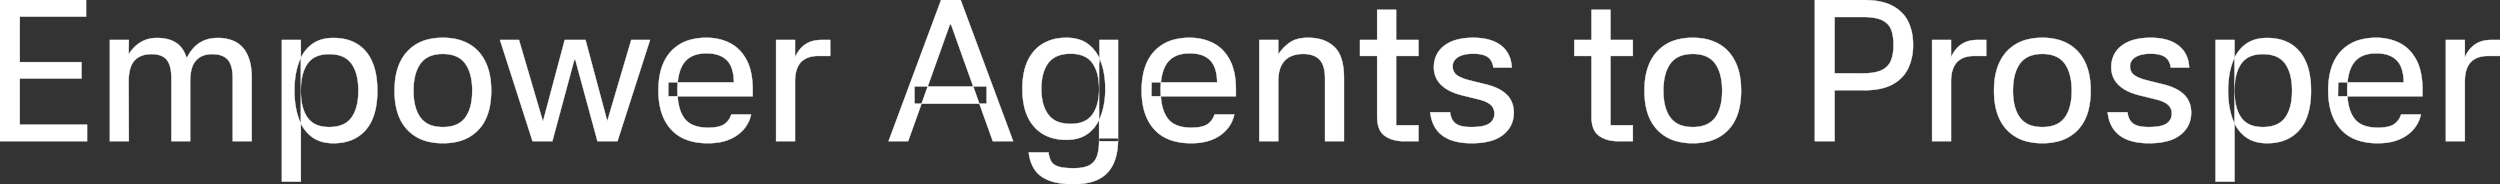 <svg width="6257.5" height="461.003" viewBox="0 0 6257.5 461.003" xmlns="http://www.w3.org/2000/svg"><rect x="0" y="0" width="6257.5" height="461.003" fill="#333333" stroke="none"/><g id="svgGroup" stroke-linecap="round" fill-rule="evenodd" font-size="9pt" stroke="#ffffff" stroke-width="0.25mm" fill="#ffffff" style="stroke:#ffffff;stroke-width:0.25mm;fill:#ffffff"><path d="M 275 353.502 L 275 100.002 L 322.5 100.002 L 322 136.002 A 105.032 105.032 0 0 1 335.231 119.035 A 80.447 80.447 0 0 1 352.75 105.252 A 76.96 76.96 0 0 1 385.745 95.278 A 93.969 93.969 0 0 1 393 95.002 A 117.551 117.551 0 0 1 412.455 96.519 Q 428.559 99.224 440.25 106.752 Q 458.5 118.502 466.5 143.502 L 468.5 143.502 A 110.218 110.218 0 0 1 480.204 125.055 A 79.393 79.393 0 0 1 500 107.002 A 76.497 76.497 0 0 1 528.167 96.42 A 101.929 101.929 0 0 1 545.5 95.002 Q 563.5 95.002 579 100.252 Q 594.5 105.502 605.75 117.002 Q 616.501 127.992 622.915 146.061 A 116.06 116.06 0 0 1 623.5 147.752 A 112.506 112.506 0 0 1 627.828 165.551 Q 630 178.814 630 195.002 L 630 353.502 L 582.5 353.502 L 582.5 196.502 A 143.153 143.153 0 0 0 581.719 180.986 Q 579.859 163.985 573.57 153.981 A 33.558 33.558 0 0 0 570 149.252 Q 559.621 137.835 539.589 135.898 A 89.309 89.309 0 0 0 531 135.502 A 67.841 67.841 0 0 0 514.14 137.479 A 46.794 46.794 0 0 0 490.5 151.502 A 46.769 46.769 0 0 0 481.664 166.385 Q 476 181.189 476 204.002 L 476 353.502 L 429 353.502 L 429 196.502 A 150.493 150.493 0 0 0 428.408 182.705 Q 427.195 169.572 423.5 160.502 A 43.549 43.549 0 0 0 418.124 150.812 A 32.659 32.659 0 0 0 407 141.252 A 46.512 46.512 0 0 0 395.799 137.222 Q 390.641 136.039 384.635 135.67 A 91.821 91.821 0 0 0 379 135.502 Q 355.495 135.502 341.304 147.191 A 45.764 45.764 0 0 0 336.75 151.502 A 46.86 46.86 0 0 0 327.619 166.756 Q 322 181.474 322 204.002 L 322.5 353.502 L 275 353.502 Z M 1333 353.502 L 1251.5 100.002 L 1299 100.002 L 1358.5 302.502 L 1359.5 302.502 L 1413.5 100.002 L 1465.5 100.002 L 1519.5 301.502 L 1520.5 301.502 L 1580 100.002 L 1627 100.002 L 1545.5 353.502 L 1495.5 353.502 L 1440 149.502 L 1437.5 149.502 L 1382.5 353.502 L 1333 353.502 Z M 0 353.502 L 0 0.002 L 215.5 0.002 L 215.5 41.502 L 49.5 41.502 L 49.5 155.502 L 204 155.502 L 204 196.502 L 49.5 196.502 L 49.5 312.002 L 218 312.002 L 218 353.502 L 0 353.502 Z M 1672.5 241.002 L 1673 206.002 L 1837 206.002 Q 1836.702 183.365 1830.46 168.092 A 51.945 51.945 0 0 0 1819.25 150.752 Q 1804.548 136.05 1778.042 133.878 A 116.911 116.911 0 0 0 1768.5 133.502 A 100.335 100.335 0 0 0 1747.744 135.507 Q 1725.305 140.256 1713 156.252 Q 1695.52 178.976 1695.5 224.896 A 242.676 242.676 0 0 0 1695.5 225.002 A 204.709 204.709 0 0 0 1697.02 250.859 Q 1698.652 263.634 1702.035 274.049 A 77.254 77.254 0 0 0 1712.75 295.752 A 52.767 52.767 0 0 0 1738.063 314.283 Q 1747.303 317.667 1758.829 318.857 A 128.412 128.412 0 0 0 1772 319.502 Q 1796.003 319.502 1808.657 313.295 A 32.566 32.566 0 0 0 1813 310.752 A 45.446 45.446 0 0 0 1829.931 288.177 A 56.436 56.436 0 0 0 1830.5 286.502 L 1880 286.502 Q 1875.5 307.502 1861.5 323.752 Q 1847.5 340.002 1825.25 349.252 A 114.436 114.436 0 0 1 1801.02 356.153 Q 1789.715 358.135 1776.827 358.444 A 200.977 200.977 0 0 1 1772 358.502 Q 1725.414 358.502 1696.034 338.234 A 95.235 95.235 0 0 1 1679.5 323.752 Q 1651.599 292.972 1648.411 240.422 A 229.935 229.935 0 0 1 1648 226.502 A 208.182 208.182 0 0 1 1651.232 188.58 Q 1658.09 151.611 1679.5 128.502 A 102.608 102.608 0 0 1 1732.801 98.339 A 156.446 156.446 0 0 1 1768.5 94.502 Q 1800.5 94.502 1826.5 107.502 A 92.814 92.814 0 0 1 1860.869 137.427 A 119.259 119.259 0 0 1 1868.25 149.252 A 113.889 113.889 0 0 1 1878.448 175.706 Q 1881.831 188.864 1883.153 204.477 A 249.52 249.52 0 0 1 1884 225.502 L 1884 241.002 L 1672.5 241.002 Z M 2882 241.002 L 2882.5 206.002 L 3046.5 206.002 Q 3046.202 183.365 3039.96 168.092 A 51.945 51.945 0 0 0 3028.75 150.752 Q 3014.048 136.05 2987.542 133.878 A 116.911 116.911 0 0 0 2978 133.502 A 100.335 100.335 0 0 0 2957.244 135.507 Q 2934.805 140.256 2922.5 156.252 Q 2905.02 178.976 2905 224.896 A 242.676 242.676 0 0 0 2905 225.002 A 204.709 204.709 0 0 0 2906.52 250.859 Q 2908.152 263.634 2911.535 274.049 A 77.254 77.254 0 0 0 2922.25 295.752 A 52.767 52.767 0 0 0 2947.563 314.283 Q 2956.803 317.667 2968.329 318.857 A 128.412 128.412 0 0 0 2981.5 319.502 Q 3005.503 319.502 3018.157 313.295 A 32.566 32.566 0 0 0 3022.5 310.752 A 45.446 45.446 0 0 0 3039.431 288.177 A 56.436 56.436 0 0 0 3040 286.502 L 3089.5 286.502 Q 3085 307.502 3071 323.752 Q 3057 340.002 3034.75 349.252 A 114.436 114.436 0 0 1 3010.52 356.153 Q 2999.215 358.135 2986.327 358.444 A 200.977 200.977 0 0 1 2981.5 358.502 Q 2934.914 358.502 2905.534 338.234 A 95.235 95.235 0 0 1 2889 323.752 Q 2861.099 292.972 2857.911 240.422 A 229.935 229.935 0 0 1 2857.5 226.502 A 208.182 208.182 0 0 1 2860.732 188.58 Q 2867.59 151.611 2889 128.502 A 102.608 102.608 0 0 1 2942.301 98.339 A 156.446 156.446 0 0 1 2978 94.502 Q 3010 94.502 3036 107.502 A 92.814 92.814 0 0 1 3070.369 137.427 A 119.259 119.259 0 0 1 3077.75 149.252 A 113.889 113.889 0 0 1 3087.948 175.706 Q 3091.331 188.864 3092.653 204.477 A 249.52 249.52 0 0 1 3093.5 225.502 L 3093.5 241.002 L 2882 241.002 Z M 5852 241.002 L 5852.5 206.002 L 6016.5 206.002 Q 6016.202 183.365 6009.96 168.092 A 51.945 51.945 0 0 0 5998.75 150.752 Q 5984.048 136.05 5957.542 133.878 A 116.911 116.911 0 0 0 5948 133.502 A 100.335 100.335 0 0 0 5927.244 135.507 Q 5904.805 140.256 5892.5 156.252 Q 5875.02 178.976 5875 224.896 A 242.676 242.676 0 0 0 5875 225.002 A 204.709 204.709 0 0 0 5876.52 250.859 Q 5878.152 263.634 5881.535 274.049 A 77.254 77.254 0 0 0 5892.25 295.752 A 52.767 52.767 0 0 0 5917.563 314.283 Q 5926.803 317.667 5938.329 318.857 A 128.412 128.412 0 0 0 5951.5 319.502 Q 5975.503 319.502 5988.157 313.295 A 32.566 32.566 0 0 0 5992.5 310.752 A 45.446 45.446 0 0 0 6009.431 288.177 A 56.436 56.436 0 0 0 6010 286.502 L 6059.5 286.502 Q 6055 307.502 6041 323.752 Q 6027 340.002 6004.75 349.252 A 114.436 114.436 0 0 1 5980.52 356.153 Q 5969.215 358.135 5956.327 358.444 A 200.977 200.977 0 0 1 5951.5 358.502 Q 5904.914 358.502 5875.534 338.234 A 95.235 95.235 0 0 1 5859 323.752 Q 5831.099 292.972 5827.911 240.422 A 229.935 229.935 0 0 1 5827.5 226.502 A 208.182 208.182 0 0 1 5830.732 188.58 Q 5837.59 151.611 5859 128.502 A 102.608 102.608 0 0 1 5912.301 98.339 A 156.446 156.446 0 0 1 5948 94.502 Q 5980 94.502 6006 107.502 A 92.814 92.814 0 0 1 6040.369 137.427 A 119.259 119.259 0 0 1 6047.75 149.252 A 113.889 113.889 0 0 1 6057.948 175.706 Q 6061.331 188.864 6062.653 204.477 A 249.52 249.52 0 0 1 6063.5 225.502 L 6063.5 241.002 L 5852 241.002 Z M 2485 353.502 L 2380.5 61.502 L 2377.5 61.502 L 2273 353.502 L 2224 353.502 L 2355.5 0.002 L 2404.5 0.002 L 2536 353.502 L 2485 353.502 Z M 3784 169.002 L 3738 169.002 A 55.155 55.155 0 0 0 3735.257 158.256 Q 3732.947 152.088 3729.212 147.703 A 28.277 28.277 0 0 0 3723 142.252 A 40.51 40.51 0 0 0 3712.89 137.682 Q 3703.206 134.702 3689.378 134.514 A 138.343 138.343 0 0 0 3687.5 134.502 Q 3671.488 134.502 3660.174 138.133 A 46.759 46.759 0 0 0 3649.5 143.002 A 32.627 32.627 0 0 0 3641.883 149.472 A 24.775 24.775 0 0 0 3636 166.002 A 30.578 30.578 0 0 0 3637.441 175.623 A 24.616 24.616 0 0 0 3646.25 187.752 Q 3655.532 194.77 3674.038 199.942 A 185.479 185.479 0 0 0 3678 201.002 L 3716.5 210.502 A 177.086 177.086 0 0 1 3737.506 216.693 Q 3748.395 220.703 3756.96 225.845 A 76.514 76.514 0 0 1 3771 236.502 A 58.671 58.671 0 0 1 3788.603 273.921 A 80.365 80.365 0 0 1 3789 282.002 Q 3789 316.002 3762.5 337.252 A 84.247 84.247 0 0 1 3736.678 351.01 Q 3724.643 355.107 3709.868 356.964 A 211.983 211.983 0 0 1 3683.5 358.502 Q 3651.563 358.502 3629.345 349.686 A 83.155 83.155 0 0 1 3610 339.002 Q 3584 319.502 3580 281.002 L 3629.5 281.002 A 58.737 58.737 0 0 0 3631.966 292.14 Q 3635.672 303.236 3643.75 309.252 A 34.917 34.917 0 0 0 3653.103 314.052 Q 3664.359 318.002 3682.5 318.002 Q 3707.939 318.002 3721.278 312.488 A 33.155 33.155 0 0 0 3727.75 309.002 A 30.804 30.804 0 0 0 3736.239 300.251 Q 3740.5 293.463 3740.5 284.502 A 32.524 32.524 0 0 0 3738.828 273.851 A 27.328 27.328 0 0 0 3730.75 262.002 A 43.286 43.286 0 0 0 3722.718 256.572 Q 3713.781 251.783 3700 248.502 L 3661.5 239.002 A 167.03 167.03 0 0 1 3639.316 232.219 Q 3628.096 227.852 3619.352 222.159 A 76.935 76.935 0 0 1 3607.25 212.502 A 59.33 59.33 0 0 1 3589.006 169.413 A 73.486 73.486 0 0 1 3589 168.502 A 72.132 72.132 0 0 1 3593.541 142.416 A 64.224 64.224 0 0 1 3614.75 114.502 A 86.142 86.142 0 0 1 3642.449 100.483 Q 3654.541 96.745 3669.116 95.343 A 192.188 192.188 0 0 1 3687.5 94.502 A 165.994 165.994 0 0 1 3714.604 96.574 Q 3729.003 98.962 3740.618 104.098 A 79.267 79.267 0 0 1 3757 113.752 A 67.523 67.523 0 0 1 3782.441 156.091 A 96.903 96.903 0 0 1 3784 169.002 Z M 5479.5 169.002 L 5433.5 169.002 A 55.155 55.155 0 0 0 5430.757 158.256 Q 5428.447 152.088 5424.712 147.703 A 28.277 28.277 0 0 0 5418.5 142.252 A 40.51 40.51 0 0 0 5408.39 137.682 Q 5398.706 134.702 5384.878 134.514 A 138.343 138.343 0 0 0 5383 134.502 Q 5366.988 134.502 5355.674 138.133 A 46.759 46.759 0 0 0 5345 143.002 A 32.627 32.627 0 0 0 5337.383 149.472 A 24.775 24.775 0 0 0 5331.5 166.002 A 30.578 30.578 0 0 0 5332.941 175.623 A 24.616 24.616 0 0 0 5341.75 187.752 Q 5351.032 194.77 5369.538 199.942 A 185.479 185.479 0 0 0 5373.5 201.002 L 5412 210.502 A 177.086 177.086 0 0 1 5433.006 216.693 Q 5443.895 220.703 5452.46 225.845 A 76.514 76.514 0 0 1 5466.5 236.502 A 58.671 58.671 0 0 1 5484.103 273.921 A 80.365 80.365 0 0 1 5484.5 282.002 Q 5484.5 316.002 5458 337.252 A 84.247 84.247 0 0 1 5432.178 351.01 Q 5420.143 355.107 5405.368 356.964 A 211.983 211.983 0 0 1 5379 358.502 Q 5347.063 358.502 5324.845 349.686 A 83.155 83.155 0 0 1 5305.5 339.002 Q 5279.5 319.502 5275.5 281.002 L 5325 281.002 A 58.737 58.737 0 0 0 5327.466 292.14 Q 5331.172 303.236 5339.25 309.252 A 34.917 34.917 0 0 0 5348.603 314.052 Q 5359.859 318.002 5378 318.002 Q 5403.439 318.002 5416.778 312.488 A 33.155 33.155 0 0 0 5423.25 309.002 A 30.804 30.804 0 0 0 5431.739 300.251 Q 5436 293.463 5436 284.502 A 32.524 32.524 0 0 0 5434.328 273.851 A 27.328 27.328 0 0 0 5426.25 262.002 A 43.286 43.286 0 0 0 5418.218 256.572 Q 5409.281 251.783 5395.5 248.502 L 5357 239.002 A 167.03 167.03 0 0 1 5334.816 232.219 Q 5323.596 227.852 5314.852 222.159 A 76.935 76.935 0 0 1 5302.75 212.502 A 59.33 59.33 0 0 1 5284.506 169.413 A 73.486 73.486 0 0 1 5284.5 168.502 A 72.132 72.132 0 0 1 5289.041 142.416 A 64.224 64.224 0 0 1 5310.25 114.502 A 86.142 86.142 0 0 1 5337.949 100.483 Q 5350.041 96.745 5364.616 95.343 A 192.188 192.188 0 0 1 5383 94.502 A 165.994 165.994 0 0 1 5410.104 96.574 Q 5424.503 98.962 5436.118 104.098 A 79.267 79.267 0 0 1 5452.5 113.752 A 67.523 67.523 0 0 1 5477.941 156.091 A 96.903 96.903 0 0 1 5479.5 169.002 Z M 3199.5 204.002 L 3199.5 353.502 L 3152 353.502 L 3152 100.002 L 3199.5 100.002 L 3199.5 136.502 A 109.018 109.018 0 0 1 3222.05 111.099 A 101.618 101.618 0 0 1 3228.5 106.252 A 60.627 60.627 0 0 1 3246.721 97.916 Q 3258.867 94.502 3274.5 94.502 A 119.875 119.875 0 0 1 3301.805 97.44 A 81.356 81.356 0 0 1 3339.75 117.252 A 65.488 65.488 0 0 1 3355.423 140.989 Q 3363.464 160.96 3363.966 190.958 A 241.438 241.438 0 0 1 3364 195.002 L 3364 353.502 L 3316.5 353.502 L 3316.5 196.502 A 124.93 124.93 0 0 0 3315.472 179.857 Q 3312.74 159.605 3302.75 149.252 A 43.561 43.561 0 0 0 3284.075 138.029 Q 3274.445 135.002 3262 135.002 A 87.81 87.81 0 0 0 3246.057 136.377 Q 3236.402 138.16 3228.5 142.252 Q 3214.5 149.502 3207 164.502 Q 3201.309 175.884 3199.936 192.735 A 138.935 138.935 0 0 0 3199.5 204.002 Z M 4542.5 353.502 L 4542.5 0.002 L 4664 0.002 A 234.17 234.17 0 0 1 4692.169 1.59 Q 4718.941 4.842 4737.25 14.752 Q 4764.5 29.502 4776.5 54.752 A 122.941 122.941 0 0 1 4787.082 91.015 A 157.718 157.718 0 0 1 4788.5 112.502 Q 4788.5 144.502 4776.5 170.252 A 87.673 87.673 0 0 1 4743.425 207.465 A 109.662 109.662 0 0 1 4737.5 211.002 A 105.102 105.102 0 0 1 4712.698 220.644 Q 4701.051 223.658 4687.257 224.976 A 239.534 239.534 0 0 1 4664.5 226.002 L 4592 226.002 L 4592 353.502 L 4542.5 353.502 Z M 3550.5 100.002 L 3550.5 140.002 L 3494.5 140.002 L 3494.5 313.502 L 3550.5 313.502 L 3550.5 353.502 L 3515 353.502 A 109.148 109.148 0 0 1 3494.047 351.603 Q 3477.875 348.439 3466 340.002 Q 3447 326.502 3447 292.002 L 3447 140.002 L 3404 140.002 L 3404 100.002 L 3447 100.002 L 3447 24.502 L 3494.5 24.502 L 3494.5 100.002 L 3550.5 100.002 Z M 4087 100.002 L 4087 140.002 L 4031 140.002 L 4031 313.502 L 4087 313.502 L 4087 353.502 L 4051.5 353.502 A 109.148 109.148 0 0 1 4030.547 351.603 Q 4014.375 348.439 4002.5 340.002 Q 3983.5 326.502 3983.5 292.002 L 3983.5 140.002 L 3940.5 140.002 L 3940.5 100.002 L 3983.5 100.002 L 3983.5 24.502 L 4031 24.502 L 4031 100.002 L 4087 100.002 Z M 1990 204.002 L 1990 353.502 L 1942.5 353.502 L 1942.5 100.002 L 1990 100.002 L 1990 143.502 A 88.578 88.578 0 0 1 1999.604 126.699 A 65.965 65.965 0 0 1 2015.75 111.002 A 62.297 62.297 0 0 1 2038.433 101.68 A 87.468 87.468 0 0 1 2056 100.002 L 2078 100.002 L 2078 140.002 L 2048.5 140.002 A 85.194 85.194 0 0 0 2031.767 141.54 Q 2021.878 143.523 2014.302 148.061 A 43.977 43.977 0 0 0 2004.75 155.752 Q 1993.63 167.626 1990.893 189.02 A 118.291 118.291 0 0 0 1990 204.002 Z M 4883.5 204.002 L 4883.5 353.502 L 4836 353.502 L 4836 100.002 L 4883.5 100.002 L 4883.5 143.502 A 88.578 88.578 0 0 1 4893.104 126.699 A 65.965 65.965 0 0 1 4909.25 111.002 A 62.297 62.297 0 0 1 4931.933 101.68 A 87.468 87.468 0 0 1 4949.5 100.002 L 4971.5 100.002 L 4971.5 140.002 L 4942 140.002 A 85.194 85.194 0 0 0 4925.267 141.54 Q 4915.378 143.523 4907.802 148.061 A 43.977 43.977 0 0 0 4898.25 155.752 Q 4887.13 167.626 4884.393 189.02 A 118.291 118.291 0 0 0 4883.5 204.002 Z M 6169.5 204.002 L 6169.5 353.502 L 6122 353.502 L 6122 100.002 L 6169.5 100.002 L 6169.5 143.502 A 88.578 88.578 0 0 1 6179.104 126.699 A 65.965 65.965 0 0 1 6195.25 111.002 A 62.297 62.297 0 0 1 6217.933 101.68 A 87.468 87.468 0 0 1 6235.5 100.002 L 6257.5 100.002 L 6257.5 140.002 L 6228 140.002 A 85.194 85.194 0 0 0 6211.267 141.54 Q 6201.378 143.523 6193.802 148.061 A 43.977 43.977 0 0 0 6184.25 155.752 Q 6173.13 167.626 6170.393 189.02 A 118.291 118.291 0 0 0 6169.5 204.002 Z M 1072.011 354.484 A 156.083 156.083 0 0 0 1108.5 358.502 A 157.189 157.189 0 0 0 1144.989 354.514 A 103.545 103.545 0 0 0 1197.75 324.752 Q 1219.578 301.549 1226.399 264.048 A 207.274 207.274 0 0 0 1229.5 227.002 A 242.783 242.783 0 0 0 1229.341 218.143 Q 1228.717 201.055 1225.645 186.247 A 132.861 132.861 0 0 0 1215 154.502 Q 1200.5 125.002 1173.5 109.752 A 114.159 114.159 0 0 0 1139.385 97.369 A 158.183 158.183 0 0 0 1108.5 94.502 A 156.458 156.458 0 0 0 1074.691 97.956 A 103.666 103.666 0 0 0 1019.25 129.002 A 104.712 104.712 0 0 0 1004.741 149.164 Q 987.5 180.209 987.5 227.002 A 231.44 231.44 0 0 0 988.07 243.494 Q 991.756 295.059 1019.25 324.502 A 103.358 103.358 0 0 0 1072.011 354.484 Z M 4200.511 354.484 A 156.083 156.083 0 0 0 4237 358.502 A 157.189 157.189 0 0 0 4273.489 354.514 A 103.545 103.545 0 0 0 4326.25 324.752 Q 4348.078 301.549 4354.899 264.048 A 207.274 207.274 0 0 0 4358 227.002 A 242.783 242.783 0 0 0 4357.841 218.143 Q 4357.217 201.055 4354.145 186.247 A 132.861 132.861 0 0 0 4343.5 154.502 Q 4329 125.002 4302 109.752 A 114.159 114.159 0 0 0 4267.885 97.369 A 158.183 158.183 0 0 0 4237 94.502 A 156.458 156.458 0 0 0 4203.191 97.956 A 103.666 103.666 0 0 0 4147.75 129.002 A 104.712 104.712 0 0 0 4133.241 149.164 Q 4116 180.209 4116 227.002 A 231.44 231.44 0 0 0 4116.57 243.494 Q 4120.256 295.059 4147.75 324.502 A 103.358 103.358 0 0 0 4200.511 354.484 Z M 5075.511 354.484 A 156.083 156.083 0 0 0 5112 358.502 A 157.189 157.189 0 0 0 5148.489 354.514 A 103.545 103.545 0 0 0 5201.25 324.752 Q 5223.078 301.549 5229.899 264.048 A 207.274 207.274 0 0 0 5233 227.002 A 242.783 242.783 0 0 0 5232.841 218.143 Q 5232.217 201.055 5229.145 186.247 A 132.861 132.861 0 0 0 5218.5 154.502 Q 5204 125.002 5177 109.752 A 114.159 114.159 0 0 0 5142.885 97.369 A 158.183 158.183 0 0 0 5112 94.502 A 156.458 156.458 0 0 0 5078.191 97.956 A 103.666 103.666 0 0 0 5022.75 129.002 A 104.712 104.712 0 0 0 5008.241 149.164 Q 4991 180.209 4991 227.002 A 231.44 231.44 0 0 0 4991.57 243.494 Q 4995.256 295.059 5022.75 324.502 A 103.358 103.358 0 0 0 5075.511 354.484 Z M 705.5 100.002 L 753 100.002 L 753 454.502 L 705.5 454.502 L 705.5 100.002 Z M 5545.5 100.002 L 5593 100.002 L 5593 454.502 L 5545.5 454.502 L 5545.5 100.002 Z M 809.807 355.87 A 109.761 109.761 0 0 0 834.5 358.502 Q 886.5 358.502 915.5 325.252 A 101.012 101.012 0 0 0 932.159 298.295 Q 938.736 282.898 941.808 263.664 A 232.963 232.963 0 0 0 944.5 227.002 A 266.976 266.976 0 0 0 944.098 212.149 Q 943.215 196.296 940.387 182.573 A 138.331 138.331 0 0 0 931.5 154.252 A 117.217 117.217 0 0 0 926.221 143.784 A 92.385 92.385 0 0 0 894 110.002 A 98.778 98.778 0 0 0 862.162 97.672 A 136.368 136.368 0 0 0 834.5 95.002 A 110.995 110.995 0 0 0 811.183 97.328 A 77.55 77.55 0 0 0 778.75 112.252 Q 757 129.502 747 159.252 A 184.433 184.433 0 0 0 739.422 191.594 A 246.817 246.817 0 0 0 737 227.002 A 247.449 247.449 0 0 0 738.78 257.263 A 188.069 188.069 0 0 0 747 294.252 A 119.51 119.51 0 0 0 752.333 307.511 A 93.583 93.583 0 0 0 778.75 341.252 A 77.117 77.117 0 0 0 809.807 355.87 Z M 5649.807 355.87 A 109.761 109.761 0 0 0 5674.5 358.502 Q 5726.5 358.502 5755.5 325.252 A 101.012 101.012 0 0 0 5772.159 298.295 Q 5778.736 282.898 5781.808 263.664 A 232.963 232.963 0 0 0 5784.5 227.002 A 266.976 266.976 0 0 0 5784.098 212.149 Q 5783.215 196.296 5780.387 182.573 A 138.331 138.331 0 0 0 5771.5 154.252 A 117.217 117.217 0 0 0 5766.221 143.784 A 92.385 92.385 0 0 0 5734 110.002 A 98.778 98.778 0 0 0 5702.162 97.672 A 136.368 136.368 0 0 0 5674.5 95.002 A 110.995 110.995 0 0 0 5651.183 97.328 A 77.55 77.55 0 0 0 5618.75 112.252 Q 5597 129.502 5587 159.252 A 184.433 184.433 0 0 0 5579.422 191.594 A 246.817 246.817 0 0 0 5577 227.002 A 247.449 247.449 0 0 0 5578.78 257.263 A 188.069 188.069 0 0 0 5587 294.252 A 119.51 119.51 0 0 0 5592.333 307.511 A 93.583 93.583 0 0 0 5618.75 341.252 A 77.117 77.117 0 0 0 5649.807 355.87 Z M 2634.858 345.74 A 129.524 129.524 0 0 0 2669 350.002 A 138.038 138.038 0 0 0 2670.744 349.991 Q 2704.046 349.57 2725 333.002 A 90.435 90.435 0 0 0 2743.13 313.718 A 107.673 107.673 0 0 0 2756.5 287.002 A 175.065 175.065 0 0 0 2763.423 259.885 A 218.05 218.05 0 0 0 2766.5 222.502 A 232 232 0 0 0 2764.974 195.445 A 180.775 180.775 0 0 0 2756.5 157.502 A 117.826 117.826 0 0 0 2751.575 145.389 A 93.56 93.56 0 0 0 2725 111.502 Q 2703.5 94.502 2669 94.502 A 137.008 137.008 0 0 0 2647.958 96.063 A 104.629 104.629 0 0 0 2610.75 109.002 A 90.881 90.881 0 0 0 2590.938 124.643 A 103.136 103.136 0 0 0 2572.5 151.752 A 115.228 115.228 0 0 0 2567.531 163.938 Q 2563.024 177.028 2560.898 192.631 A 221.601 221.601 0 0 0 2559 222.502 Q 2559 284.002 2588.25 317.002 A 93.89 93.89 0 0 0 2634.858 345.74 Z M 2751 346.002 L 2798.5 346.002 A 239.376 239.376 0 0 1 2798.509 348.083 Q 2798.509 404.025 2772 432.252 A 82.352 82.352 0 0 1 2739.225 453.125 Q 2725.901 457.925 2709.422 459.8 A 198.577 198.577 0 0 1 2687 461.002 A 249.429 249.429 0 0 1 2662.245 459.85 Q 2640.25 457.65 2624.5 451.252 A 90.051 90.051 0 0 1 2607.063 441.968 A 64.984 64.984 0 0 1 2589 423.502 A 90.409 90.409 0 0 1 2576.963 393.828 A 112.367 112.367 0 0 1 2575 381.502 L 2624.5 381.502 Q 2625.886 393.517 2630.263 402.115 A 43.253 43.253 0 0 0 2631 403.502 A 24.741 24.741 0 0 0 2638.861 411.925 Q 2642.047 414.101 2646.157 415.728 A 49.544 49.544 0 0 0 2649 416.752 A 67.046 67.046 0 0 0 2658.166 418.97 Q 2668.08 420.714 2682.22 420.961 A 273.864 273.864 0 0 0 2687 421.002 A 147.399 147.399 0 0 0 2701.139 420.369 Q 2717.867 418.752 2727.75 413.002 A 40.093 40.093 0 0 0 2745.486 391.521 A 52.462 52.462 0 0 0 2746.5 388.502 Q 2751.045 373.502 2751.045 350.651 A 241.826 241.826 0 0 0 2751 346.002 Z M 2752 155.502 L 2752 100.002 L 2798.5 100.002 L 2798.5 353.502 L 2751 353.502 L 2751 159.502 L 2752 155.502 Z M 1108.5 318.002 A 98.474 98.474 0 0 0 1129.509 315.909 Q 1152.195 310.951 1164.5 294.252 Q 1177.945 276.004 1181.061 246.099 A 184.56 184.56 0 0 0 1182 227.002 A 175.641 175.641 0 0 0 1180.291 201.694 Q 1178.308 188.104 1174.025 177.045 A 78.962 78.962 0 0 0 1164.5 159.252 Q 1147.76 136.056 1111.807 135.048 A 117.988 117.988 0 0 0 1108.5 135.002 A 96.517 96.517 0 0 0 1087.491 137.139 Q 1064.805 142.201 1052.5 159.252 A 83.184 83.184 0 0 0 1040.537 184.155 Q 1037.12 195.498 1035.811 209.161 A 187.375 187.375 0 0 0 1035 227.002 A 174.62 174.62 0 0 0 1036.709 252.261 Q 1038.648 265.493 1042.785 276.244 A 76.479 76.479 0 0 0 1052.5 294.252 A 55.421 55.421 0 0 0 1083.058 314.8 Q 1092.597 317.502 1104.151 317.924 A 119.113 119.113 0 0 0 1108.5 318.002 Z M 4237 318.002 A 98.474 98.474 0 0 0 4258.009 315.909 Q 4280.695 310.951 4293 294.252 Q 4306.445 276.004 4309.561 246.099 A 184.56 184.56 0 0 0 4310.5 227.002 A 175.641 175.641 0 0 0 4308.791 201.694 Q 4306.808 188.104 4302.525 177.045 A 78.962 78.962 0 0 0 4293 159.252 Q 4276.26 136.056 4240.307 135.048 A 117.988 117.988 0 0 0 4237 135.002 A 96.517 96.517 0 0 0 4215.991 137.139 Q 4193.305 142.201 4181 159.252 A 83.184 83.184 0 0 0 4169.037 184.155 Q 4165.62 195.498 4164.311 209.161 A 187.375 187.375 0 0 0 4163.5 227.002 A 174.62 174.62 0 0 0 4165.209 252.261 Q 4167.148 265.493 4171.285 276.244 A 76.479 76.479 0 0 0 4181 294.252 A 55.421 55.421 0 0 0 4211.558 314.8 Q 4221.097 317.502 4232.651 317.924 A 119.113 119.113 0 0 0 4237 318.002 Z M 5112 318.002 A 98.474 98.474 0 0 0 5133.009 315.909 Q 5155.695 310.951 5168 294.252 Q 5181.445 276.004 5184.561 246.099 A 184.56 184.56 0 0 0 5185.5 227.002 A 175.641 175.641 0 0 0 5183.791 201.694 Q 5181.808 188.104 5177.525 177.045 A 78.962 78.962 0 0 0 5168 159.252 Q 5151.26 136.056 5115.307 135.048 A 117.988 117.988 0 0 0 5112 135.002 A 96.517 96.517 0 0 0 5090.991 137.139 Q 5068.305 142.201 5056 159.252 A 83.184 83.184 0 0 0 5044.037 184.155 Q 5040.62 195.498 5039.311 209.161 A 187.375 187.375 0 0 0 5038.5 227.002 A 174.62 174.62 0 0 0 5040.209 252.261 Q 5042.148 265.493 5046.285 276.244 A 76.479 76.479 0 0 0 5056 294.252 A 55.421 55.421 0 0 0 5086.558 314.8 Q 5096.097 317.502 5107.651 317.924 A 119.113 119.113 0 0 0 5112 318.002 Z M 824 318.002 A 98.165 98.165 0 0 0 844.987 315.909 Q 867.621 310.951 879.75 294.252 Q 897 270.502 897 227.002 A 177.626 177.626 0 0 0 895.315 201.719 Q 893.404 188.458 889.326 177.649 A 78.224 78.224 0 0 0 879.75 159.502 A 54.747 54.747 0 0 0 848.958 138.61 Q 837.855 135.502 824 135.502 Q 796.8 135.502 780.516 148.129 A 51.79 51.79 0 0 0 769.75 159.502 A 82.708 82.708 0 0 0 758.598 183.222 Q 755.449 193.702 754.072 206.244 A 190.396 190.396 0 0 0 753 227.002 Q 753 255.549 760.214 275.59 A 78.044 78.044 0 0 0 769.75 294.252 A 53.364 53.364 0 0 0 800.552 315.163 Q 809.726 317.647 820.798 317.957 A 114.259 114.259 0 0 0 824 318.002 Z M 5664 318.002 A 98.165 98.165 0 0 0 5684.987 315.909 Q 5707.621 310.951 5719.75 294.252 Q 5737 270.502 5737 227.002 A 177.626 177.626 0 0 0 5735.315 201.719 Q 5733.404 188.458 5729.326 177.649 A 78.224 78.224 0 0 0 5719.75 159.502 A 54.747 54.747 0 0 0 5688.958 138.61 Q 5677.855 135.502 5664 135.502 Q 5636.8 135.502 5620.516 148.129 A 51.79 51.79 0 0 0 5609.75 159.502 A 82.708 82.708 0 0 0 5598.598 183.222 Q 5595.449 193.702 5594.072 206.244 A 190.396 190.396 0 0 0 5593 227.002 Q 5593 255.549 5600.214 275.59 A 78.044 78.044 0 0 0 5609.75 294.252 A 53.364 53.364 0 0 0 5640.552 315.163 Q 5649.726 317.647 5660.798 317.957 A 114.259 114.259 0 0 0 5664 318.002 Z M 4592 183.502 L 4662.5 183.502 A 195.295 195.295 0 0 0 4679.274 182.829 Q 4696.628 181.329 4707.872 176.477 A 50.614 50.614 0 0 0 4711 175.002 A 49.657 49.657 0 0 0 4724.162 165.385 A 42.915 42.915 0 0 0 4733.5 150.502 A 89.031 89.031 0 0 0 4737.905 133.594 Q 4739.5 123.846 4739.5 112.502 A 146.495 146.495 0 0 0 4738.623 95.992 Q 4737.682 87.711 4735.731 80.659 A 75.742 75.742 0 0 0 4733.75 74.502 A 41.054 41.054 0 0 0 4717.145 54.1 A 55.727 55.727 0 0 0 4711.25 50.752 A 64.544 64.544 0 0 0 4698.562 46.226 Q 4685.907 43.026 4668.001 42.575 A 238.904 238.904 0 0 0 4662 42.502 L 4592 42.502 L 4592 183.502 Z M 2722.738 298.193 A 51.111 51.111 0 0 0 2734.25 286.502 Q 2747.919 267.325 2750.433 236.827 A 174.448 174.448 0 0 0 2751 222.502 Q 2751 193.554 2742.65 173.329 A 76.756 76.756 0 0 0 2734.25 158.002 Q 2717.5 134.502 2680 134.502 A 101.593 101.593 0 0 0 2658.888 136.546 Q 2635.913 141.433 2623.75 158.002 A 81.43 81.43 0 0 0 2611.44 183.631 Q 2608.198 194.741 2607.084 208.009 A 173.263 173.263 0 0 0 2606.5 222.502 A 154.153 154.153 0 0 0 2608.447 247.794 Q 2610.732 261.511 2615.698 272.585 A 75.951 75.951 0 0 0 2623.75 286.502 A 54.225 54.225 0 0 0 2652.612 306.344 Q 2664.613 310.002 2680 310.002 Q 2706.582 310.002 2722.738 298.193 Z M 2469.5 216.502 L 2469.5 259.502 L 2289 259.502 L 2289 216.502 L 2469.5 216.502 Z" vector-effect="non-scaling-stroke"/></g></svg>